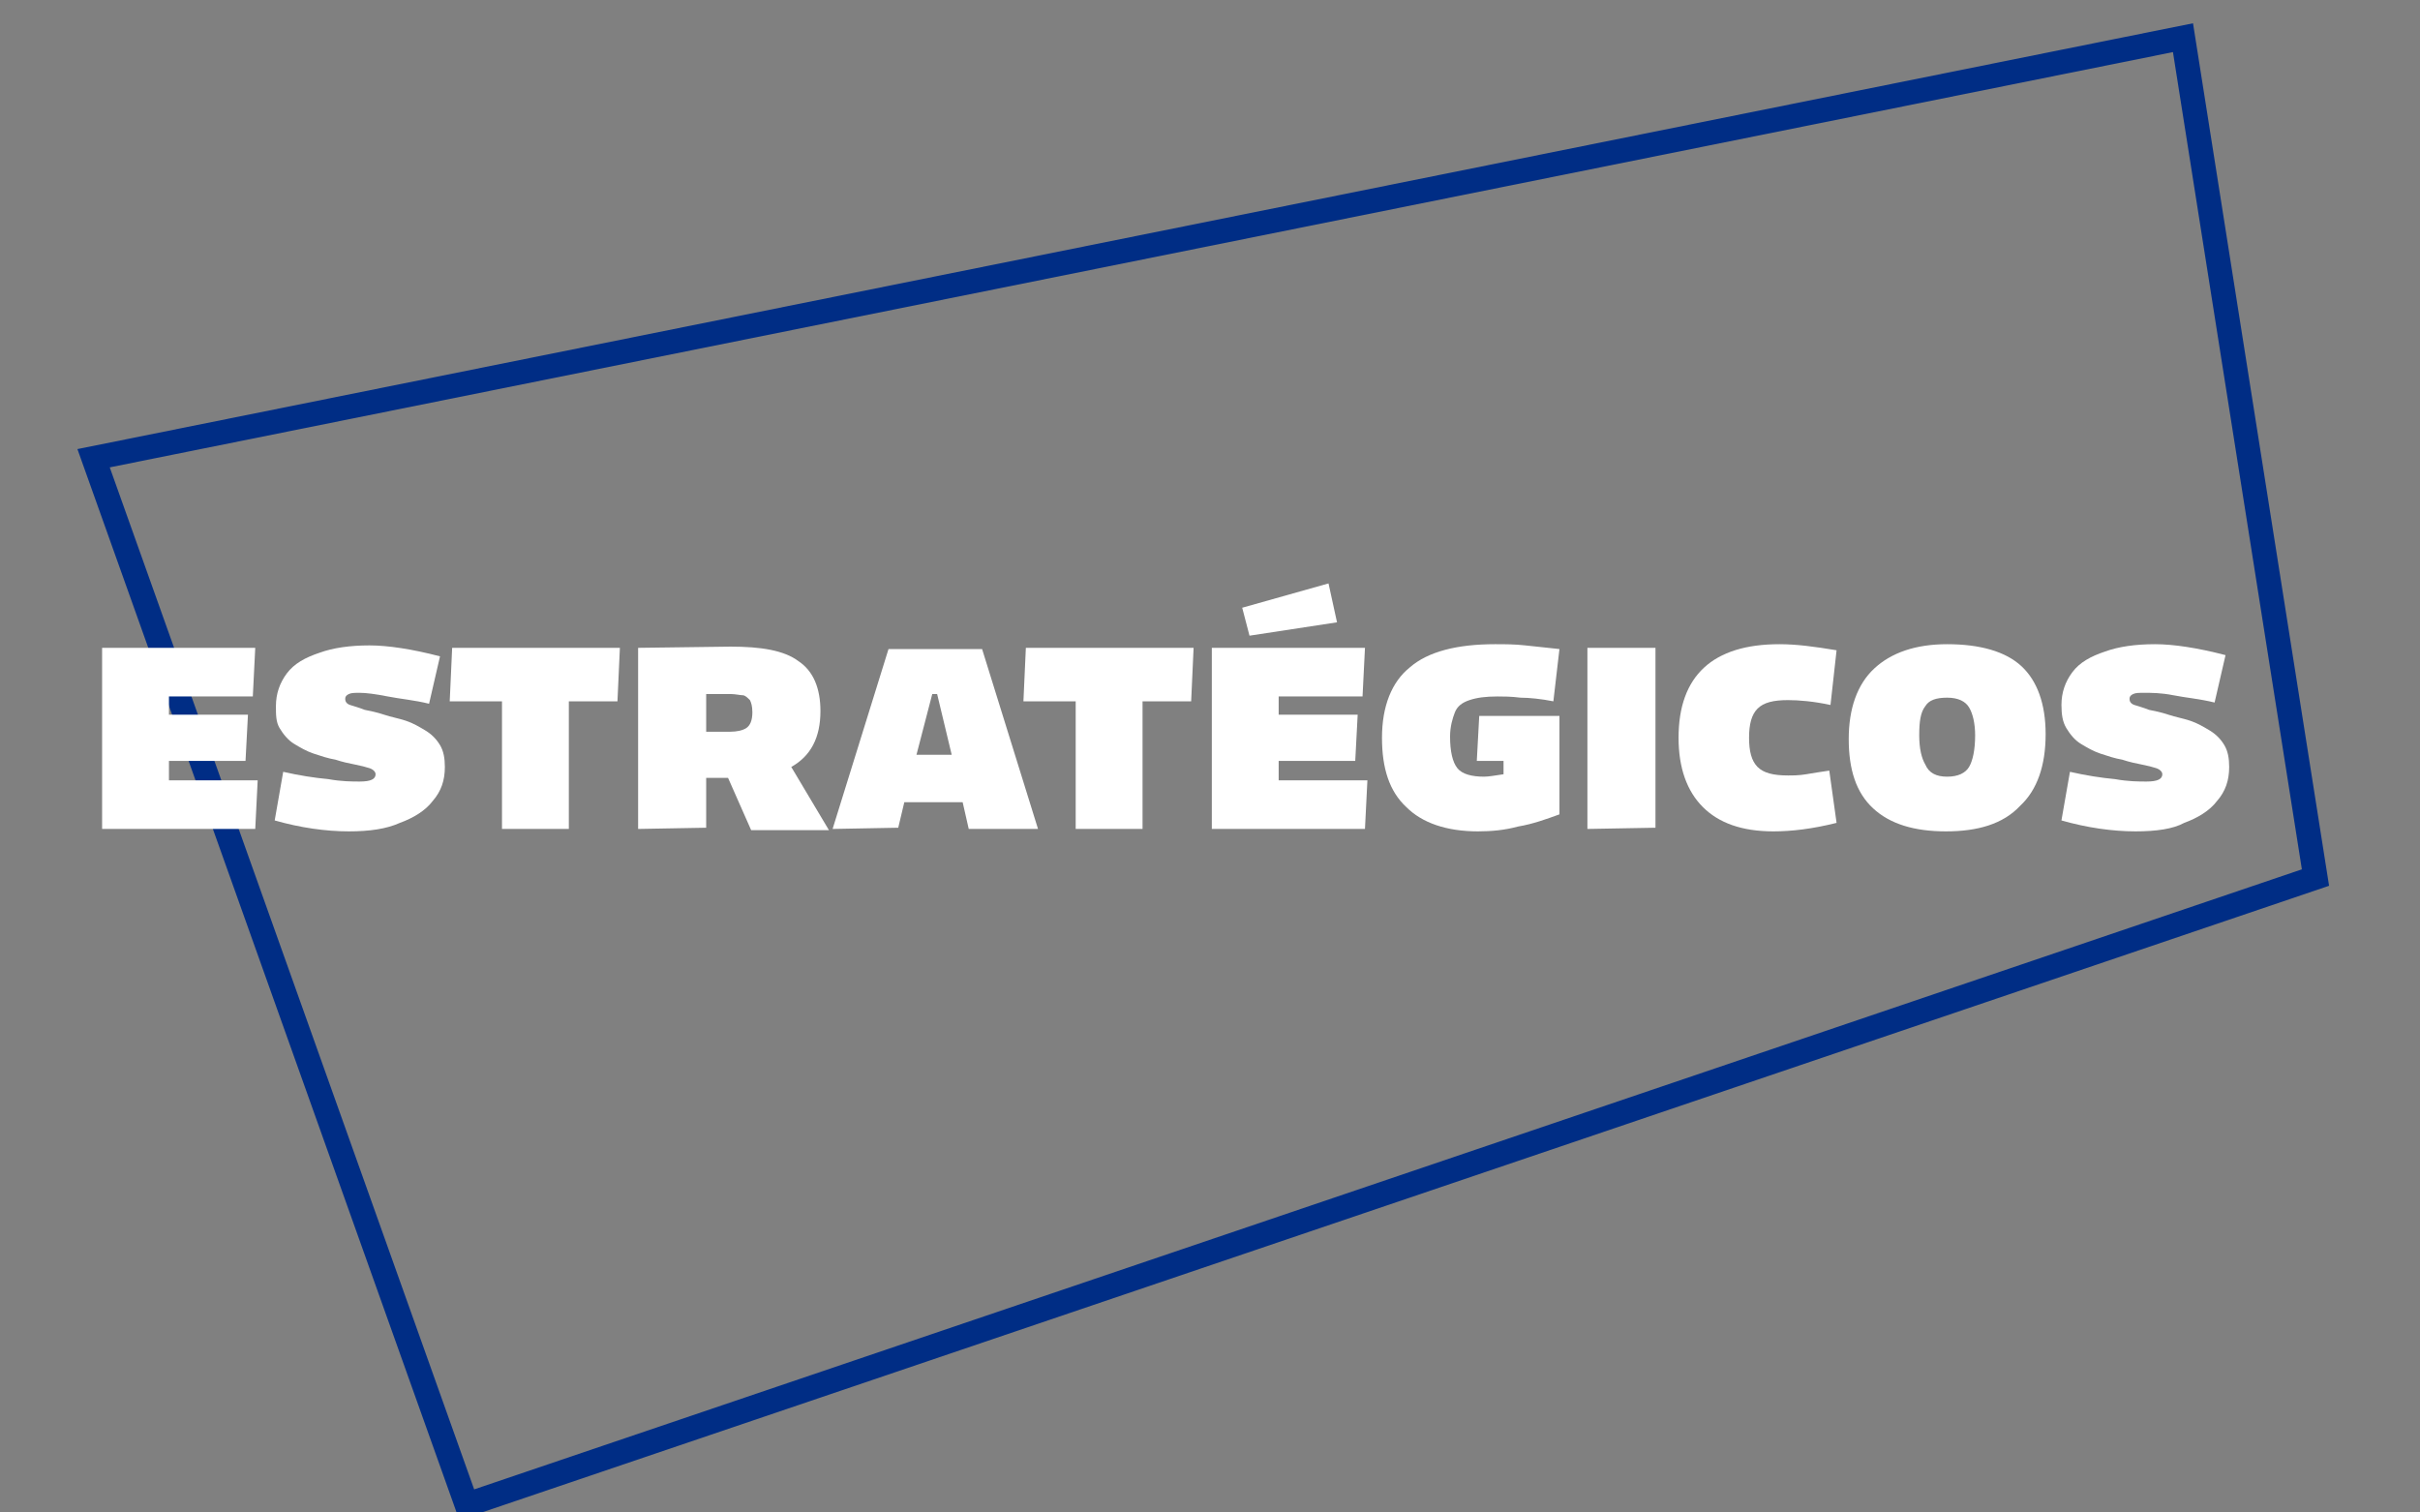 <svg xmlns="http://www.w3.org/2000/svg" xmlns:xlink="http://www.w3.org/1999/xlink" id="b88c4931-527d-4a5d-99a6-2f67ef56431d" x="0px" y="0px" width="199.1px" height="124.4px" viewBox="0 0 199.1 124.4" style="enable-background:new 0 0 199.1 124.4;" xml:space="preserve"><rect x="0" y="0" width="199.1" height="124.4" fill="#808080" stroke="none"/><style type="text/css">	.st0{fill:none;stroke:#002D85;stroke-width:2;stroke-miterlimit:10;}	.st1{fill:#FFFFFF;}</style><polygon class="st0" points="7.7,37.7 38.4,123.8 190.5,72.2 179.6,3.1 "></polygon><g>	<path class="st1" d="M8.4,68.2V53.3H21l-0.2,4h-6.9v1.5h6.5l-0.2,3.8h-6.3v1.6h7.3l-0.2,4H8.4z"></path>	<path class="st1" d="M28.7,68.4c-1.9,0-4-0.3-6.1-0.9l0.7-4c1.3,0.3,2.6,0.5,3.7,0.6c1.1,0.2,2,0.2,2.6,0.2c0.9,0,1.3-0.2,1.3-0.6  c0-0.2-0.2-0.4-0.5-0.5s-0.7-0.2-1.2-0.3s-1-0.2-1.6-0.4c-0.6-0.1-1.2-0.3-1.8-0.5s-1.1-0.5-1.6-0.8s-0.9-0.8-1.2-1.3  c-0.3-0.5-0.3-1.1-0.3-1.8c0-1,0.3-1.9,0.9-2.7s1.5-1.3,2.7-1.7c1.1-0.4,2.5-0.6,4.1-0.6c1.5,0,3.5,0.3,5.8,0.9l-0.9,3.9  c-1.2-0.3-2.4-0.4-3.4-0.6S30.1,57,29.6,57c-0.4,0-0.7,0-0.9,0.1c-0.2,0.1-0.3,0.2-0.3,0.4s0.1,0.4,0.4,0.5s0.7,0.2,1.2,0.4  c0.5,0.1,1,0.2,1.6,0.4c0.6,0.2,1.2,0.3,1.8,0.5c0.6,0.2,1.1,0.5,1.6,0.8s0.9,0.7,1.2,1.2c0.3,0.5,0.4,1.1,0.4,1.8  c0,1.1-0.3,2-1,2.8c-0.6,0.8-1.6,1.4-2.7,1.8C31.8,68.2,30.4,68.4,28.7,68.4z"></path>	<path class="st1" d="M41.3,68.2V57.7H37l0.2-4.4H51l-0.2,4.4h-4v10.5H41.3z"></path>	<path class="st1" d="M52.5,68.2V53.3l7.6-0.1c2.5,0,4.4,0.3,5.6,1.2c1.2,0.8,1.8,2.2,1.8,4.1c0,2.2-0.8,3.7-2.4,4.6l3.1,5.2h-6.4  L59.9,64l0,0h-1.8v4.1L52.5,68.2L52.5,68.2z M60.1,57.1h-2v3.1h2c0.5,0,1-0.1,1.3-0.3s0.5-0.6,0.5-1.3c0-0.5-0.1-0.8-0.2-1  c-0.2-0.2-0.4-0.4-0.6-0.4S60.5,57.1,60.1,57.1z"></path>	<path class="st1" d="M68.5,68.2l4.6-14.8h7.7l4.6,14.8h-5.7L79.2,66h-4.8l-0.5,2.1L68.5,68.2L68.5,68.2z M76.7,57.1l-1.3,5h2.9  l-1.2-5H76.7z"></path>	<path class="st1" d="M88.5,68.2V57.7h-4.3l0.2-4.4h13.8L98,57.7h-4v10.5H88.5z"></path>	<path class="st1" d="M99.7,68.2V53.3h12.6l-0.2,4h-6.9v1.5h6.5l-0.2,3.8h-6.3v1.6h7.3l-0.2,4H99.7z M102.8,52.3l-0.6-2.3l7.1-2  l0.7,3.2L102.8,52.3z"></path>	<path class="st1" d="M121.6,68.4c-2.6,0-4.6-0.7-5.9-2c-1.4-1.3-2-3.2-2-5.7c0-2.6,0.8-4.6,2.3-5.8c1.5-1.3,3.9-1.9,7-1.9  c0.8,0,1.6,0,2.5,0.1s1.9,0.2,2.8,0.3l-0.5,4.3c-1-0.2-2-0.3-2.7-0.3c-0.8-0.1-1.4-0.1-1.9-0.1c-1,0-1.7,0.1-2.3,0.3  c-0.6,0.2-1,0.5-1.2,1s-0.4,1.2-0.4,2c0,1.2,0.2,2.1,0.6,2.6s1.2,0.7,2.2,0.7c0.4,0,0.9-0.1,1.6-0.2v-1.1h-2.2l0.2-3.7h6.6V67  c-1.1,0.4-2.2,0.8-3.4,1C123.8,68.3,122.7,68.4,121.6,68.4z"></path>	<path class="st1" d="M130.6,68.2V53.3h5.6v14.8L130.6,68.2L130.6,68.2z"></path>	<path class="st1" d="M145.9,68.4c-2.6,0-4.5-0.7-5.8-2s-2-3.2-2-5.7c0-5.1,2.8-7.7,8.3-7.7c1.4,0,2.9,0.2,4.7,0.5l-0.5,4.5  c-1.4-0.3-2.6-0.4-3.5-0.4c-1.2,0-2,0.2-2.5,0.7s-0.7,1.3-0.7,2.4c0,1.1,0.2,1.9,0.7,2.4s1.3,0.7,2.5,0.7c0.4,0,0.9,0,1.5-0.1  s1.2-0.2,1.9-0.3l0.6,4.3C149.1,68.2,147.4,68.4,145.9,68.4z"></path>	<path class="st1" d="M160.1,68.4c-2.6,0-4.6-0.6-6-1.9s-2-3.2-2-5.7s0.7-4.5,2.1-5.8c1.4-1.3,3.4-2,6-2c2.7,0,4.8,0.6,6.1,1.8  s2,3.1,2,5.6c0,2.6-0.7,4.6-2.1,5.9C164.8,67.8,162.7,68.4,160.1,68.4z M160.2,63.9c0.9,0,1.5-0.3,1.8-0.8s0.5-1.4,0.5-2.6  c0-1-0.2-1.8-0.5-2.3s-0.9-0.8-1.8-0.8c-0.9,0-1.5,0.2-1.8,0.7c-0.4,0.5-0.5,1.3-0.5,2.4c0,1.1,0.2,1.9,0.5,2.4  C158.7,63.6,159.3,63.9,160.2,63.9z"></path>	<path class="st1" d="M175.7,68.4c-1.9,0-4-0.3-6.1-0.9l0.7-4c1.3,0.3,2.6,0.5,3.7,0.6c1.1,0.2,2,0.2,2.6,0.2c0.9,0,1.3-0.2,1.3-0.6  c0-0.2-0.2-0.4-0.5-0.5s-0.7-0.2-1.2-0.3s-1-0.2-1.6-0.4c-0.6-0.1-1.2-0.3-1.8-0.5s-1.1-0.5-1.6-0.8s-0.9-0.8-1.2-1.3  s-0.4-1.1-0.4-1.9c0-1,0.3-1.9,0.9-2.7c0.6-0.8,1.5-1.3,2.7-1.7c1.1-0.4,2.5-0.6,4.1-0.6c1.5,0,3.5,0.3,5.8,0.9l-0.9,3.9  c-1.2-0.3-2.4-0.4-3.4-0.6S177,57,176.4,57c-0.4,0-0.7,0-0.9,0.1s-0.3,0.2-0.3,0.4s0.1,0.4,0.4,0.5c0.3,0.1,0.7,0.2,1.2,0.4  c0.5,0.1,1,0.2,1.6,0.4s1.2,0.3,1.8,0.5s1.1,0.5,1.6,0.8s0.9,0.7,1.2,1.2s0.4,1.1,0.4,1.8c0,1.1-0.3,2-1,2.8  c-0.6,0.8-1.6,1.4-2.7,1.8C178.8,68.2,177.4,68.4,175.7,68.4z"></path></g></svg>